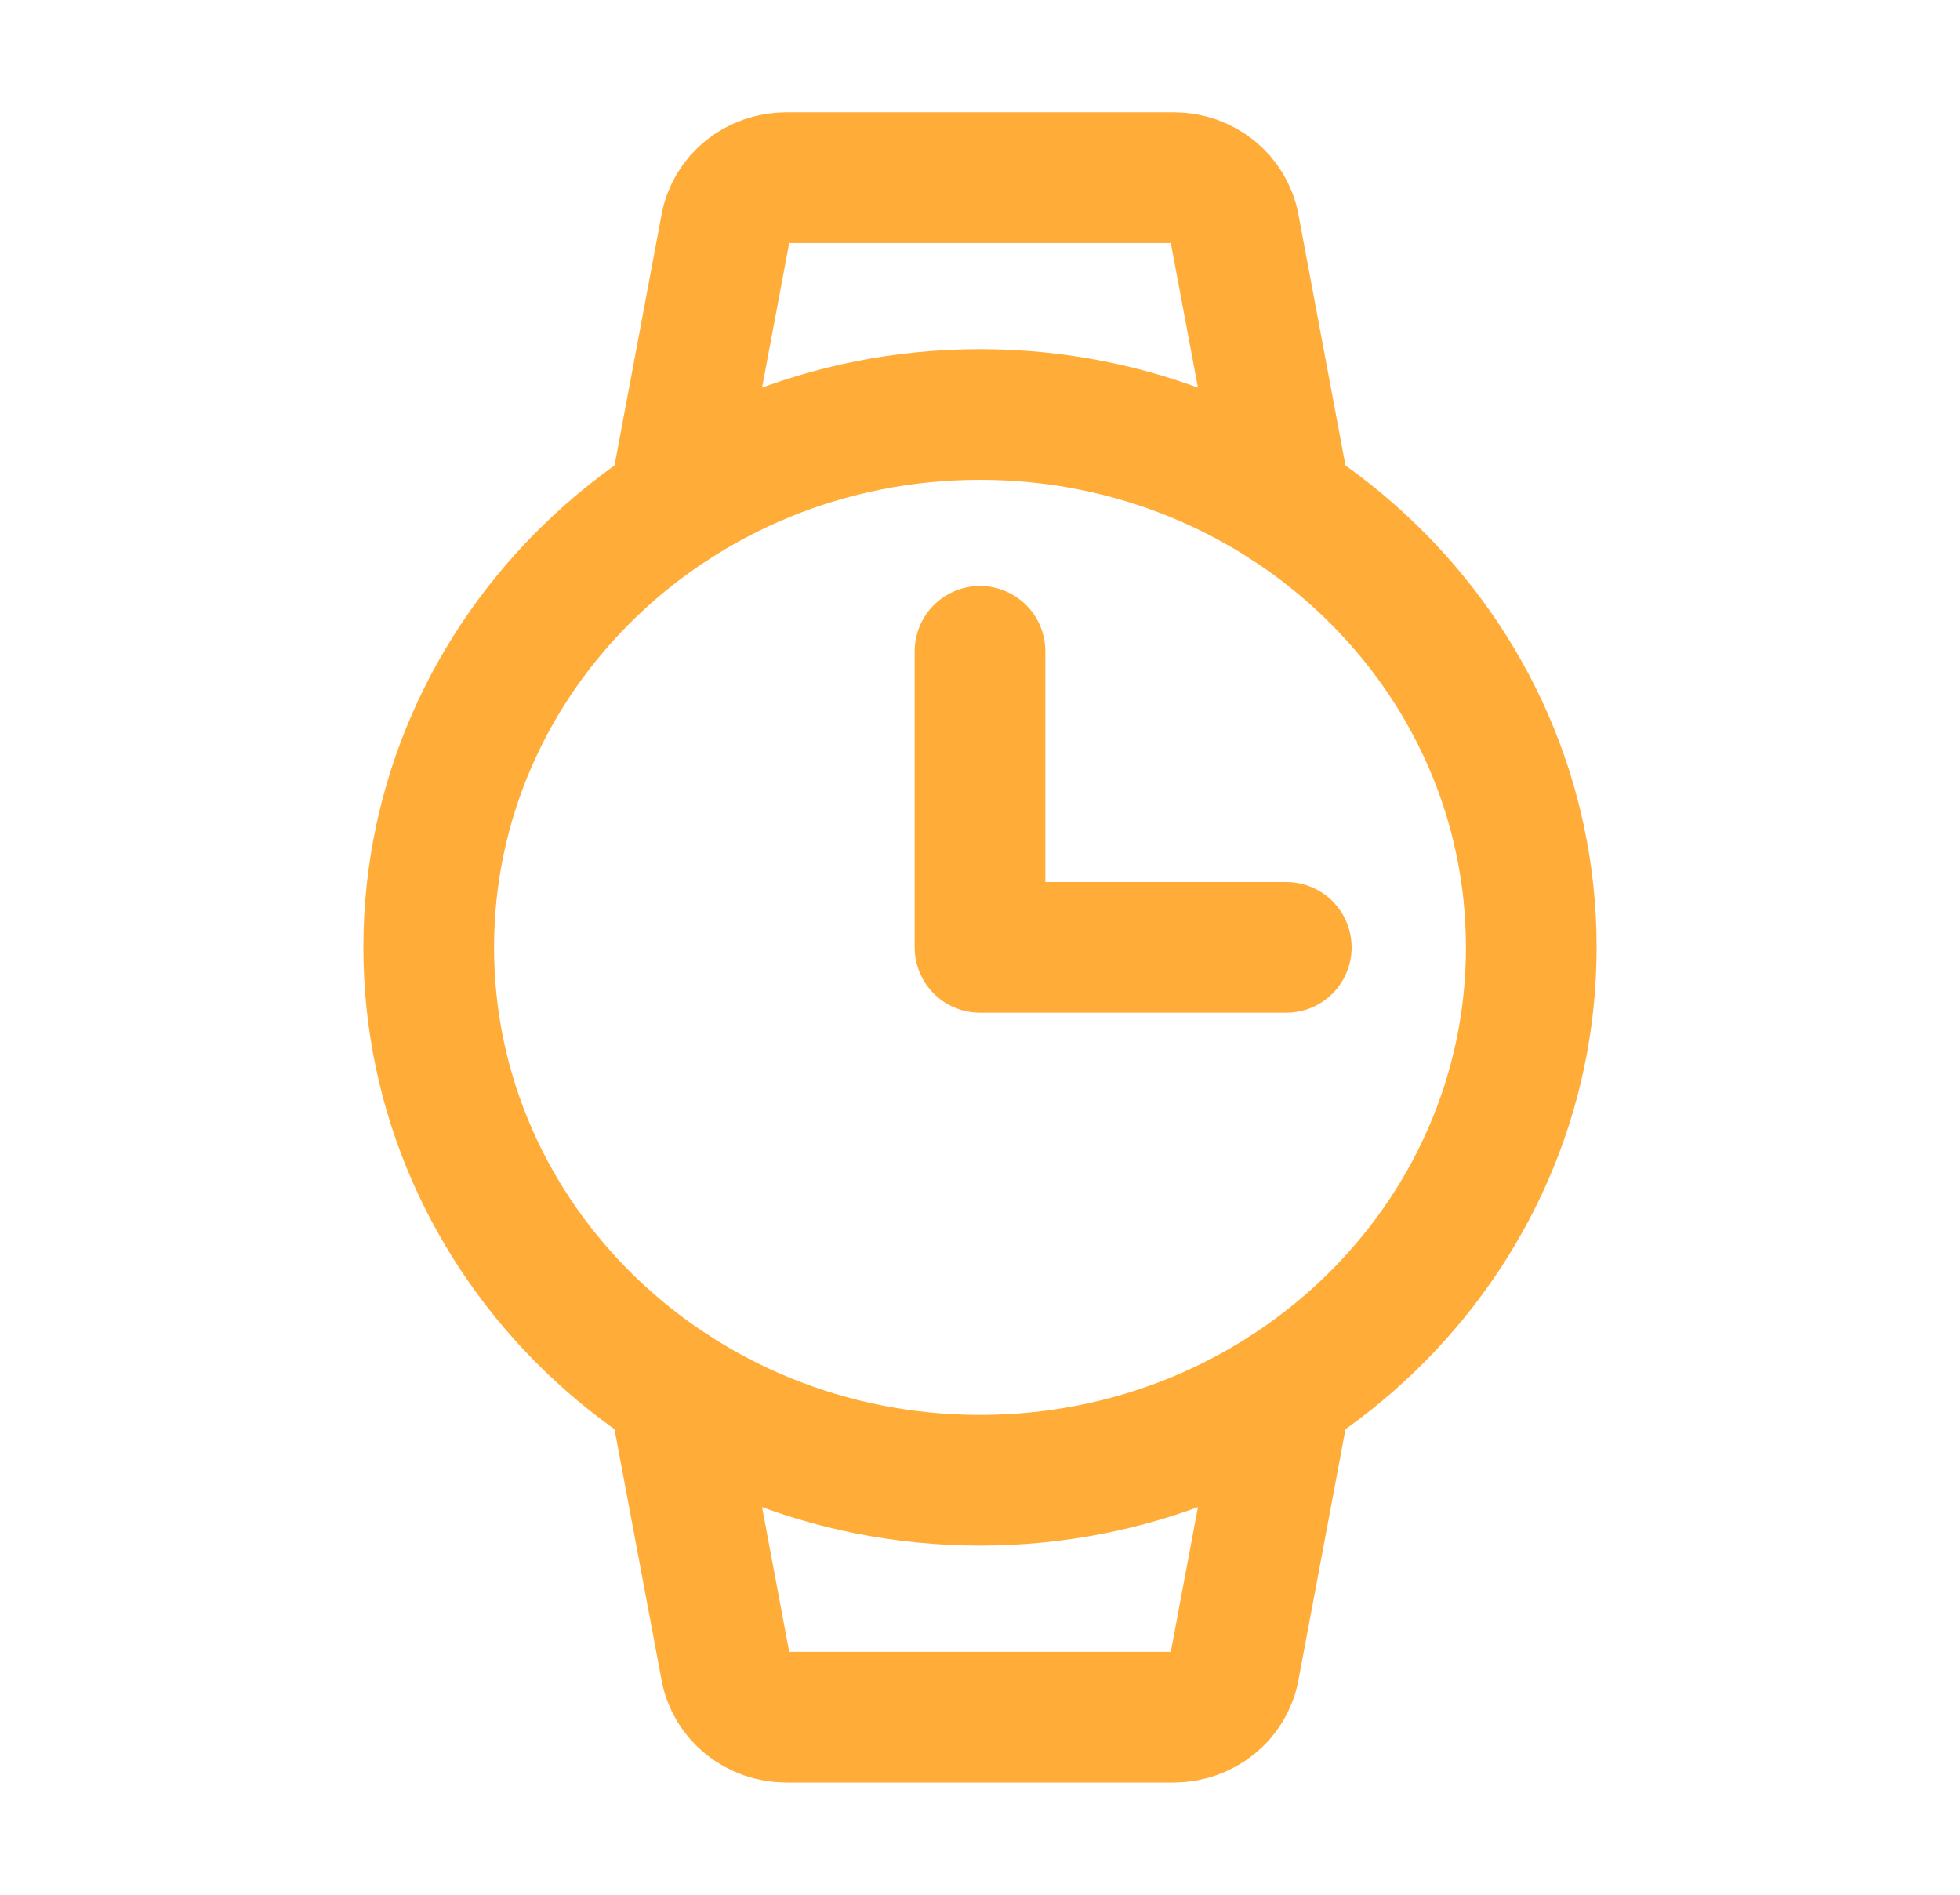 <?xml version="1.0" encoding="UTF-8"?> <svg xmlns="http://www.w3.org/2000/svg" width="30" height="29" viewBox="0 0 30 29" fill="none"><path d="M15 22.656C19.66 22.656 23.438 19.005 23.438 14.5C23.438 9.995 19.66 6.344 15 6.344C10.34 6.344 6.562 9.995 6.562 14.5C6.562 19.005 10.34 22.656 15 22.656Z" stroke="#FFAC38" stroke-width="2" stroke-miterlimit="10"></path><path d="M15 9.969V14.5H19.688" stroke="#FFAC38" stroke-width="2" stroke-linecap="round" stroke-linejoin="round"></path><path d="M10.312 7.718L11.11 3.463C11.149 3.254 11.263 3.065 11.432 2.929C11.601 2.793 11.813 2.719 12.033 2.719H17.967C18.187 2.719 18.399 2.793 18.568 2.929C18.737 3.065 18.851 3.254 18.89 3.463L19.688 7.718" stroke="#FFAC38" stroke-width="2" stroke-linecap="round" stroke-linejoin="round"></path><path d="M10.312 21.283L11.11 25.537C11.149 25.746 11.263 25.935 11.432 26.071C11.601 26.207 11.813 26.282 12.033 26.282H17.967C18.187 26.282 18.399 26.207 18.568 26.071C18.737 25.935 18.851 25.746 18.89 25.537L19.688 21.283" stroke="#FFAC38" stroke-width="2" stroke-linecap="round" stroke-linejoin="round"></path></svg> 